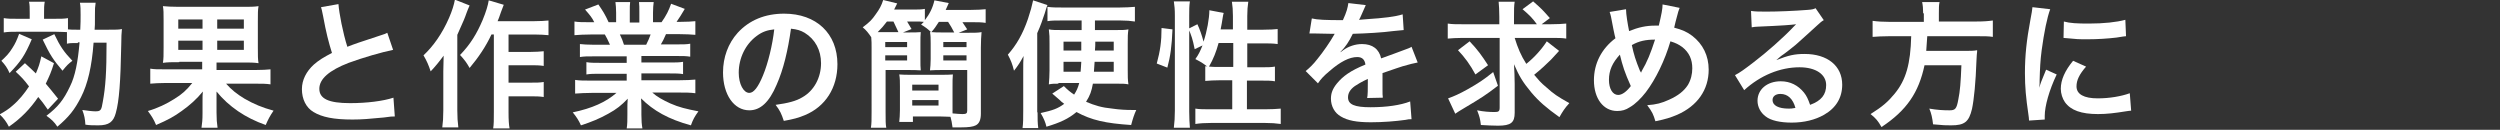 <?xml version="1.0" encoding="utf-8"?>
<!-- Generator: Adobe Illustrator 25.3.1, SVG Export Plug-In . SVG Version: 6.00 Build 0)  -->
<svg version="1.1" id="レイヤー_1" xmlns="http://www.w3.org/2000/svg" xmlns:xlink="http://www.w3.org/1999/xlink" x="0px"
	 y="0px" viewBox="0 0 732 38" style="enable-background:new 0 0 732 38;" xml:space="preserve">
<rect x="0" y="0" width="732" height="38" fill="#333333" stroke="none"/>
<style type="text/css">
	.st0{fill:#FFFFFF;}
</style>
<g>
	<g>
		<path class="st0" d="M7.3,18.5c1.5,1.4,2,1.8,3.2,3c0.8-1.9,1.1-2.7,1.6-5l3.7,2c-0.8,2.6-1.3,3.7-2.4,6c1.3,1.6,1.9,2.2,3.6,4.4
			l-3,3.2c-1.3-1.9-1.8-2.5-2.8-3.7c-2.4,3.5-5,6.2-8.6,8.7c-0.7-1.4-1.6-2.6-2.7-3.6c1.6-0.9,2.7-1.6,3.8-2.6
			c1.8-1.5,3.5-3.6,4.8-5.6C7,23.3,6.4,22.7,4.6,21L7.3,18.5z M9.3,11.5c-2,4.7-3.2,6.5-6.5,9.9c-0.7-1.6-1.3-2.4-2.4-3.6
			c1.5-1.4,2.2-2.1,3.2-3.7c0.9-1.4,1.3-2.3,2-4.2L9.3,11.5z M22.8,12.6c-1.7,0-2.4,0-3.2,0.2V9.4c-0.6,0-1.7-0.1-3.1-0.1H4.8
			c-1.5,0-2.4,0-3.7,0.2V5.3c1.2,0.2,2,0.2,3.9,0.2h3.7V3.8c0-1.5,0-2.4-0.2-3.3h4.6c-0.2,1.1-0.2,1.9-0.2,3.3v1.7H16
			c1.8,0,2.9,0,3.9-0.2v3.3c0.7,0.1,1.5,0.1,2.9,0.1h0.7c0.1-1.8,0.1-3,0.1-4.3c0-1.6,0-2.5-0.2-3.6h4.6c-0.2,1.4-0.2,1.7-0.2,3.5
			c0,2.7,0,3.6-0.1,4.4h4c2.3,0,3.1,0,4-0.2c-0.1,1.1-0.2,2.2-0.2,4.7c-0.2,10.7-0.6,16.4-1.6,19.9c-0.7,2.6-2,3.6-5.1,3.6
			c-1.4,0-2.6,0-3.8-0.2c-0.1-1.7-0.3-2.7-0.9-4.3c1.3,0.2,3,0.4,3.8,0.4c1.6,0,1.8-0.3,2.2-2.8c0.8-4.3,1.1-8.6,1.1-17.3h-3.8
			c-0.5,6.9-1.7,12.1-3.7,16c-1.9,3.7-3.5,5.7-6.9,8.6c-0.9-1.4-1.8-2.2-3.2-3.2c3.4-2.6,5-4.6,6.9-8.6c1.5-3,2.3-7.1,2.8-12.9H22.8
			z M15.9,10c1.7,3.6,2.9,5.3,5.3,7.8c-1.2,0.9-1.6,1.3-2.9,2.9c-2.7-3.2-3.6-4.5-5.8-9.1L15.9,10z"/>
		<path class="st0" d="M52.5,18.2c-2.1,0-3.4,0-4.8,0.2c0.2-1.2,0.2-2.2,0.2-4.6V6c0-2.2,0-3.1-0.2-4.2C48.9,1.9,50.2,2,52.4,2h18.6
			c2.3,0,3.4,0,4.7-0.2c-0.2,1.1-0.2,2-0.2,4.6v7.5c0,2.5,0,3.4,0.2,4.6c-1.4-0.2-2.5-0.2-4.8-0.2h-7.5v2.2h11.3
			c2.2,0,3.4-0.1,4.5-0.2v4.4c-1.3-0.2-2.6-0.2-4.4-0.2h-8.6c1.6,1.8,3.1,3,5.4,4.4c2.8,1.6,5.2,2.6,8.5,3.5
			c-1.1,1.6-1.6,2.6-2.3,4.2c-6-2.1-10.8-5.4-14.4-9.8c0,0.5,0,0.5,0,1.3c0,0.6,0,1.1,0,1.6V33c0,1.9,0.1,3,0.3,4.4H59
			c0.2-1.4,0.3-2.3,0.3-4.3v-3.5c0-1.6,0-1.6,0.1-2.8c-1.8,2.2-3.8,4-6.2,5.7c-2.2,1.6-4,2.6-7.5,4.1c-0.7-1.7-1.3-2.6-2.4-4.1
			c2.8-0.8,5.5-2.1,7.7-3.5c2.3-1.4,3.6-2.6,5.3-4.7h-7.9c-1.9,0-3.1,0.1-4.4,0.2v-4.4c1.1,0.2,2.2,0.2,4.4,0.2h10.8v-2.2H52.5z
			 M52.2,5.7v2.7h7.1V5.7H52.2z M52.2,11.9v2.7h7.1v-2.7H52.2z M63.6,8.4h7.8V5.7h-7.8V8.4z M63.6,14.6h7.8v-2.7h-7.8V14.6z"/>
		<path class="st0" d="M99.1,1.2c0.2,2.7,1.3,8.4,2.6,12.5c2.6-1,2.6-1,10.2-3.5c0.7-0.2,0.9-0.3,1.5-0.6l1.7,5
			c-3.4,0.7-8.6,2.2-13,3.8c-5.7,2.2-8.6,4.7-8.6,7.6c0,2.9,2.7,4.2,9,4.2c4.9,0,9.7-0.6,12.7-1.6l0.4,5.5c-0.9,0-1.1,0-3.2,0.3
			c-4.2,0.4-6.4,0.6-9.2,0.6c-5.5,0-8.9-0.7-11.4-2.2c-2.2-1.3-3.4-3.8-3.4-6.7c0-2.7,1.3-5.2,3.5-7.2c1.5-1.3,2.8-2.1,5.3-3.4
			c-1-3.2-1.7-5.9-2.6-10.8c-0.4-1.9-0.4-2-0.6-2.6L99.1,1.2z"/>
		<path class="st0" d="M137.5,1.6c-0.4,1-0.6,1.3-0.9,2.2c-0.6,1.7-0.6,1.7-2.7,6.4v22.1c0,1.9,0.1,3.5,0.3,5h-4.7
			c0.2-1.5,0.3-2.9,0.3-5V20.9c0-1,0-1.2,0.1-4.6c-1.4,1.9-2.4,3.1-3.8,4.6c-0.6-1.8-1.1-3-2.1-4.7c2.9-2.7,5.5-6.4,7.5-11
			c0.9-2.1,1.4-3.7,1.7-5.3L137.5,1.6z M143.9,10.1c-1.7,3.6-3.8,6.7-6.4,9.8c-0.9-1.6-1.5-2.4-2.8-3.8c3-3.1,4.9-6.2,6.6-10.2
			c1-2.4,1.6-4.4,1.8-5.8l4.4,1.3c-0.4,1-0.5,1.3-0.8,2.1c-0.6,1.7-0.6,1.8-1,2.7h10.7c1.9,0,3.1-0.1,4.2-0.2v4.3
			c-1.1-0.1-2.5-0.2-4.2-0.2h-7.5v5.1h6.4c1.7,0,2.7-0.1,3.9-0.2v4.3c-1.3-0.2-2.4-0.2-3.9-0.2h-6.4v5.1h6.4c1.7,0,2.8,0,3.9-0.2
			v4.4c-1.3-0.2-2.4-0.2-3.9-0.2h-6.4v4.6c0,2.4,0.1,3.7,0.3,4.8h-4.8c0.2-1.2,0.2-2.4,0.2-4.8V10.1H143.9z"/>
		<path class="st0" d="M173.8,16.5c-1.8,0-2.8,0-4,0.2v-3.8c1.1,0.1,2.1,0.2,4,0.2h4.8c-0.6-1.3-1-2.2-1.5-3h-4.2
			c-1.9,0-3.4,0.1-4.7,0.2v-4c1.2,0.2,2.5,0.2,4.5,0.2h1.3c-0.7-1.4-1.2-2-2.7-3.7l3.9-1.5c1.3,1.9,1.9,2.8,3,5.2h2.2V3.7
			c0-1.2-0.1-2.3-0.2-3.1h4.3c-0.1,0.7-0.1,1.6-0.1,3v3h2.8v-3c0-1.3,0-2.2-0.1-3h4.3c-0.1,0.8-0.2,1.8-0.2,3.1v2.8h2.5
			c1.4-2,2.1-3.4,2.8-5.4l4,1.5c-0.9,1.6-1.6,2.6-2.4,3.8h1.1c2,0,3.3-0.1,4.4-0.2v4c-1.2-0.1-2.8-0.2-4.7-0.2H195
			c-0.7,1.6-0.9,2-1.5,3h4.6c1.9,0,2.9,0,4-0.2v3.8c-1.2-0.2-2.2-0.2-4-0.2h-10.3v1.9h8.2c1.8,0,2.9,0,4-0.2v3.6
			c-1.1-0.2-2.3-0.2-4-0.2h-8.2v2h11c2.2,0,3.6-0.1,4.8-0.2v4c-1.5-0.2-2.9-0.2-4.7-0.2H191c1.3,1.2,3.1,2.2,5.3,3.2
			c2.5,1.1,4.6,1.6,8.2,2.3c-1.1,1.5-1.6,2.4-2.2,4.1c-6.6-1.8-11-4.3-14.6-7.9c0.1,1.5,0.1,1.9,0.1,2.8v2c0,1.7,0.1,2.9,0.3,4h-4.6
			c0.2-1.2,0.2-2.5,0.2-4.1v-1.9c0-0.9,0-1.1,0.1-2.7c-1.8,1.9-3.3,3.1-5.7,4.4c-2.5,1.4-4.9,2.4-8,3.4c-0.6-1.4-1.4-2.6-2.4-3.8
			c5.7-1.2,9.7-3,12.8-5.7h-7.3c-1.8,0-3.3,0.1-4.8,0.2v-4c1.3,0.2,2.6,0.2,4.7,0.2h10.4v-2h-7.8c-1.7,0-2.9,0-4,0.2v-3.6
			c1.1,0.2,2.2,0.2,4,0.2h7.8v-1.9H173.8z M189.2,13.1c0.6-1.2,0.9-1.9,1.3-3h-9c0.6,1.2,0.8,1.8,1.2,3H189.2z"/>
		<path class="st0" d="M227.4,24.8c-2.2,5.2-4.8,7.5-8,7.5c-4.5,0-7.7-4.6-7.7-11.1c0-4.4,1.5-8.5,4.3-11.6C219.4,5.9,224,4,229.6,4
			c9.4,0,15.6,5.8,15.6,14.8c0,6.9-3.5,12.4-9.5,14.9c-1.9,0.8-3.4,1.2-6.2,1.7c-0.7-2.1-1.1-3-2.4-4.7c3.6-0.5,6-1.1,7.8-2.2
			c3.4-1.9,5.5-5.7,5.5-10c0-3.8-1.7-7-4.8-8.9c-1.2-0.7-2.2-1-4-1.2C230.7,14.8,229.4,20.3,227.4,24.8z M221.6,10.5
			c-3.3,2.4-5.3,6.5-5.3,10.8c0,3.3,1.4,5.9,3.1,5.9c1.3,0,2.6-1.7,4-5.1c1.5-3.6,2.8-9,3.3-13.5C224.7,8.8,223.2,9.3,221.6,10.5z"
			/>
		<path class="st0" d="M265.9,9.5c1.7,0,2.9,0,3.7-0.1c-0.1,1-0.1,1.8-0.1,3.3v4.6c0,1.5,0,2.4,0.1,3.3c-1.1-0.1-2.3-0.1-4-0.1h-6.3
			v12.3c0,2.5,0,3.6,0.2,4.6h-4.5c0.2-1.2,0.2-2.4,0.2-4.9V13.9c0-1.2,0-1.8-0.1-3c-0.8-1.2-1.5-2.1-2.5-2.9c2-1.5,2.7-2.2,3.8-3.8
			c1.1-1.5,1.7-2.6,2.2-4.2l4.1,1c-0.4,0.8-0.5,1-0.9,1.8h5.1c1.9,0,2.9,0,3.9-0.2v3.3c1.4-1.8,2.3-3.6,2.8-5.8l4.2,0.8
			c-0.3,0.7-0.3,0.7-0.9,2h7.4c2,0,3.1-0.1,4.3-0.2v4c-1.2-0.2-2.4-0.2-4.1-0.2h-2.7c0.5,0.7,0.8,1.2,1.4,2.1l-2.5,1h2.7
			c1.9,0,3.1,0,4-0.2c-0.1,1.3-0.2,2.6-0.2,4.6v19.3c0,1.8-0.5,2.9-1.5,3.4c-0.8,0.4-2,0.6-4.4,0.6c-0.7,0-1.3,0-2.4,0
			c-0.2-1.4-0.3-2.1-0.6-3.1c-0.9,0-1.8-0.1-3.1-0.1h-7.9v1.6h-4c0.1-1.1,0.2-2,0.2-3.5v-6.8c0-1.5,0-2.5-0.2-3.6
			c1,0.1,2,0.1,3.7,0.1h8.3c1.8,0,2.7,0,3.7-0.1c-0.1,1-0.1,2-0.1,3.6v5.3c0,1,0,1.4,0,2.5c1,0.1,2.3,0.2,2.9,0.2
			c1.1,0,1.4-0.2,1.4-1V20.5h-6.8c-1.7,0-3,0-4.1,0.1c0.1-1,0.2-1.9,0.2-3.3v-4.6c0-1.4,0-2.3-0.2-3.3l0.3,0
			c-0.8-0.8-1.7-1.5-2.9-2.2c0.4-0.4,0.6-0.6,0.8-0.8c-0.7-0.1-1.6-0.1-2.6-0.1h-2.3c0.3,0.5,0.7,1.2,1.3,2.2l-2.5,1H265.9z
			 M263.1,9.5c-0.4-0.8-0.9-2-1.5-3.2h-1.9c-0.9,1.2-1.6,2-2.7,3.1c0.7,0,1.2,0,1.9,0H263.1z M259.2,13.8h6.4v-1.5h-6.4V13.8z
			 M259.2,17.7h6.4v-1.5h-6.4V17.7z M267.1,26.5h7.7v-1.7h-7.7V26.5z M267.1,30.9h7.7v-1.6h-7.7V30.9z M279.4,9.5
			c-0.7-1.4-1.1-2-1.8-3.1h-2.7c-0.9,1.4-1.3,2-2.2,3c1.1,0.1,1.8,0.1,3.2,0.1H279.4z M276.2,13.8h6.8v-1.5h-6.8V13.8z M276.2,17.7
			h6.8v-1.5h-6.8V17.7z"/>
		<path class="st0" d="M303.8,32.9c0,1.8,0,3.1,0.2,4.6h-4.6c0.2-1.4,0.2-2.9,0.2-5.1V20.9c0-2.3,0-2.9,0.1-4.5
			c-0.9,1.7-1.6,2.8-2.8,4.3c-0.5-2-0.9-3-1.8-4.7c2.5-2.8,4.4-6.1,5.9-10.5c0.8-2.4,1.1-3.6,1.5-5.4l4.2,1.4
			c-0.3,0.6-0.4,1.2-0.8,2.4c-0.6,1.8-1.2,3.6-2.2,5.8V32.9z M309.9,24.5c-1.1,0-1.8,0-2.8,0.2c0.1-1.5,0.2-2.3,0.2-4.1v-7.8
			c0-1.9,0-2.6-0.2-4.2c1,0.2,2,0.2,3.7,0.2h5.9V6h-6.2c-1.6,0-2.6,0-3.8,0.2V2c1.3,0.2,2.7,0.2,4.4,0.2h16.7c1.7,0,3.2-0.1,4.5-0.2
			v4.3C331,6.1,329.8,6,328.2,6h-7.6v2.8h6.2c1.7,0,2.6,0,3.6-0.2c-0.2,1.5-0.2,1.9-0.2,4.3v7.5c0,2.2,0,2.8,0.2,4.3
			c-1-0.2-1.8-0.2-3.2-0.2H320c-0.4,2.2-0.8,3.4-2,5.3c2.6,1.1,4.6,1.7,7.7,2c2,0.3,4,0.4,5.7,0.4c0.4,0,0.7,0,1.3,0
			c-0.6,1.3-1,2.5-1.5,4.4c-7.5-0.5-11.6-1.4-16-3.8c-2.4,2-4.8,3.1-8.8,4.3c-0.3-1.3-0.8-2.5-1.7-4c3.6-0.8,5-1.3,6.9-2.7
			c-0.6-0.4-0.9-0.7-1.3-1.1c-1.4-1.2-1.4-1.2-2.2-1.9l3.4-2.2c1.2,1.2,1.7,1.6,3,2.5c0.7-1.1,1.1-1.9,1.5-3.4H309.9z M311.4,12.2
			v2.6h5.2c0-1.4,0-1.4,0-2.6H311.4z M311.4,18.1V21h5c0.1-0.8,0.1-1.6,0.2-2.9H311.4z M320.5,18.1c-0.1,1.4-0.1,1.8-0.2,2.9h5.8
			v-2.9H320.5z M320.7,12.2c0,1.2,0,1.2-0.1,2.6h5.5v-2.6H320.7z"/>
		<path class="st0" d="M338.7,18.6c1-3.7,1.4-6.4,1.4-10.4l3.2,0.4c-0.2,4.9-0.6,7.9-1.5,11.2L338.7,18.6z M343.7,37.4
			c0.2-1.5,0.3-3.2,0.3-5V4.6c0-1.8-0.1-2.9-0.3-4.2h4.7c-0.2,1.4-0.2,2.4-0.2,4.2v28.1c0,2,0.1,3.3,0.2,4.7H343.7z M361,8.7v-4
			c0-1.7-0.1-2.9-0.3-4.2h4.8c-0.2,1.4-0.3,2.5-0.3,4.2v4h4.6c2.1,0,3.3-0.1,4.3-0.2v4.4c-1.3-0.2-2.8-0.2-4.3-0.2h-4.6v7h3.9
			c2,0,3.1,0,4.2-0.2v4.3c-1-0.2-2.4-0.2-4.3-0.2h-3.9V32h5.3c1.9,0,3.5-0.1,4.6-0.2v4.5c-1.4-0.2-2.8-0.3-4.6-0.3h-15.8
			c-1.8,0-3.3,0.1-4.6,0.3v-4.5c1.1,0.2,2.7,0.2,4.6,0.2h6.2v-8.5h-3.5c-1.7,0-3.3,0.1-4.4,0.2v-4.3c0.3,0,0.4,0,0.6,0.1
			c-1.6-1.2-1.6-1.2-3.5-2.2c1-1.4,1.4-2.3,2.1-4l-2.3,1.1c-0.6-3-0.9-3.8-1.8-6l2.6-1.3c0.7,1.5,1.3,3.2,1.8,5.1
			c1-3,1.7-6.8,1.7-9.2l4.2,0.8c-0.1,0.4-0.2,0.6-0.3,1.4c-0.1,0.8-0.4,2.4-0.6,3.4H361z M356.8,12.6c-0.7,2.6-1.5,4.6-2.8,6.9
			c0.9,0.1,1.7,0.1,3,0.1h4.1v-7H356.8z"/>
		<path class="st0" d="M384.1,5.4c1.6,0.4,4.1,0.5,9.1,0.5c1.1-2.4,1.4-3.6,1.6-5l5.1,0.6c-0.2,0.4-0.2,0.4-1.6,3.6
			c-0.2,0.4-0.3,0.6-0.4,0.7c0.3,0,0.3,0,2.5-0.2c4.6-0.3,8.1-0.7,10.3-1.4l0.3,4.6c-1.1,0.1-1.1,0.1-3.1,0.3
			c-2.9,0.4-7.9,0.7-11.8,0.8c-1.1,2.3-2.2,3.9-3.6,5.3l0,0.1c0.3-0.2,0.3-0.2,0.8-0.6c1.5-1.1,3.5-1.8,5.5-1.8c3.1,0,5,1.5,5.6,4.2
			c3-1.1,5-1.8,6-2.2c2.1-0.8,2.3-0.8,2.9-1.2l1.8,4.6c-1.1,0.2-2.3,0.5-4.4,1.1c-0.6,0.2-2.5,0.8-5.9,2V22c0,1,0,1,0,1.6
			c0,0.4,0,1.1,0,1.6c0,0.7,0,1,0,1.3c0,0.9,0,1.4,0.1,2.1l-4.6,0.1c0.2-0.7,0.2-2.8,0.2-4.6c0-0.6,0-0.6,0-1
			c-1.9,0.9-2.9,1.5-3.8,2.1c-1.4,1-2,2.1-2,3.3c0,2.1,1.9,2.9,6.6,2.9c4.7,0,8.8-0.6,11.6-1.7l0.4,5.2c-0.7,0-0.9,0-1.8,0.2
			c-2.8,0.4-6.6,0.7-10.1,0.7c-4.2,0-6.8-0.5-8.8-1.7c-1.8-1-2.9-3-2.9-5.2c0-1.6,0.5-2.9,1.7-4.4c1.8-2.2,4-3.8,8.4-5.6
			c-0.2-1.5-1-2.2-2.4-2.2c-2.3,0-5,1.4-8.1,4.1c-1.7,1.4-2.6,2.4-3.4,3.6l-3.6-3.6c1-0.8,2.2-1.9,3.5-3.6c1.5-1.8,3.9-5.3,4.7-6.8
			c0.2-0.3,0.2-0.3,0.3-0.5c-0.2,0-0.7,0-0.7,0c-0.6,0-4.1-0.1-5-0.1c-0.7,0-0.7,0-1.1,0c-0.1,0-0.4,0-0.6,0L384.1,5.4z"/>
		<path class="st0" d="M443.5,11.1c0.9,2.9,1.8,5.1,3.4,7.6c2.4-1.9,4.6-4.4,6-6.6l3.6,2.8c-0.4,0.4-0.4,0.4-2.3,2.5
			c-1.4,1.4-2.9,2.8-5,4.5c1.1,1.3,2,2.4,3.5,3.6c2.2,2,3.4,2.8,6.8,4.7c-1.3,1.4-2,2.5-2.9,4.1c-3.8-2.7-6-4.6-8.2-7.2
			c-2.5-3-3.6-4.8-5.1-8.3c0.1,1.8,0.2,4.1,0.2,5.8v8.4c0,2.9-1.1,3.8-4.9,3.8c-1.5,0-3.2-0.1-5-0.2c-0.2-1.8-0.4-2.5-1.1-4.3
			c2,0.4,3.6,0.5,5.1,0.5c1.2,0,1.5-0.2,1.5-1.3V11.1h-10.9c-1.7,0-3.1,0.1-4.3,0.2V6.9c1.2,0.2,2.5,0.2,4.5,0.2h10.6V4.9
			c0-2-0.1-3.2-0.2-4.4h4.7c-0.2,1.2-0.2,2.4-0.2,4.4v2.2h6.7c-1.3-1.8-2.2-2.7-4.2-4.4l3.1-2.3c2.6,2.3,2.6,2.3,4.9,4.9l-2.4,1.8
			h2.7c2,0,3.3-0.1,4.5-0.2v4.4c-1.2-0.2-2.5-0.2-4.5-0.2H443.5z M438.6,25.1c-3.8,2.9-4.6,3.4-10.3,6.8c-1,0.6-1.5,0.9-2.2,1.4
			l-2.1-4.5c1.7-0.6,3.3-1.3,5.8-2.7c3-1.7,4.7-2.8,7.4-5L438.6,25.1z M430.3,12.1c2.3,2.4,3.6,4.2,5.4,7l-3.7,2.7
			c-1.5-2.8-3.1-5-5.1-7.1L430.3,12.1z"/>
		<path class="st0" d="M476.1,2.7c0,1.5,0.5,4.4,0.9,6.4c2.7-1.1,5-1.6,7.6-1.6c0.2,0,0.6,0,1.1,0c0.8-3.4,1.1-4.9,1.1-6.2l5,1
			c-0.2,0.5-0.3,0.8-0.4,1.1c-0.6,2.2-1.1,4.1-1.2,4.7c2.3,0.6,3.7,1.2,5.3,2.4c3.1,2.4,4.8,5.8,4.8,9.9c0,5.9-3.3,10.6-9.2,13.2
			c-1.9,0.8-3.4,1.3-6.4,1.9c-0.6-2-0.9-2.7-2.4-4.7c2.7-0.2,4.2-0.6,6.4-1.6c2.7-1.2,4.4-2.6,5.5-4.3c0.9-1.5,1.3-3.2,1.3-4.9
			c0-2.6-0.9-4.6-2.9-6.2c-1.1-0.8-1.9-1.2-3.5-1.7c-1.6,5.5-4.3,11.1-7.2,14.9c-1.4,1.8-3.1,3.5-4.7,4.4c-1.2,0.8-2.3,1.1-3.7,1.1
			c-4,0-6.8-3.6-6.8-9c0-4.9,2.2-9.2,6.3-12.3c-0.2-0.6-0.9-4.1-1.3-6.3c-0.1-0.5-0.2-0.8-0.4-1.4L476.1,2.7z M471.1,23.4
			c0,2.6,1.1,4.4,2.7,4.4c1.1,0,2.4-0.9,3.7-2.6c-1.8-4-2.4-5.9-3.2-9.2C472.1,18.4,471.1,20.6,471.1,23.4z M480.5,21.3
			c0.1-0.3,0.1-0.3,0.2-0.5c1.6-2.7,2.6-5.2,3.9-9.2c-2.7,0-4.7,0.4-6.8,1.6c0.6,2.8,1.1,4.4,2.4,7.6
			C480.4,21,480.4,21.1,480.5,21.3L480.5,21.3z"/>
		<path class="st0" d="M520.1,17.6c3.6-1.4,5.3-1.8,8.3-1.8c6.7,0,11,3.5,11,9c0,3.8-1.8,6.8-5.3,8.8c-2.6,1.5-5.9,2.3-9.5,2.3
			c-3.3,0-6.1-0.6-7.6-1.8c-1.5-1.1-2.4-2.8-2.4-4.6c0-3.3,2.8-5.7,6.8-5.7c2.8,0,5.1,1.2,6.8,3.3c0.8,1,1.2,1.9,1.8,3.6
			c3.3-1.2,4.7-3,4.7-5.8c0-3.1-3-5.2-7.8-5.2c-5.7,0-11.5,2.4-16.2,6.7L508,22c1.4-0.7,2.9-1.8,5.5-3.8c3.7-2.8,8.8-7.3,11.7-10.4
			c0.1-0.1,0.5-0.5,0.7-0.7l0,0c-1.5,0.2-4,0.4-11.1,0.7c-0.9,0-1.1,0.1-1.9,0.2l-0.2-4.8c1.3,0.2,2.5,0.2,4.6,0.2
			c3.3,0,8.1-0.2,11.9-0.5c1.4-0.1,1.8-0.2,2.4-0.5l2.4,3.5c-0.7,0.4-0.9,0.6-2,1.6c-2,1.8-4.8,4.4-6.2,5.6
			c-0.7,0.6-3.5,2.8-4.3,3.3C520.7,17.1,520.7,17.1,520.1,17.6L520.1,17.6z M521.3,27.5c-1.4,0-2.3,0.7-2.3,1.8
			c0,1.6,1.8,2.5,4.7,2.5c0.7,0,0.9,0,2-0.2C525,29,523.5,27.5,521.3,27.5z"/>
		<path class="st0" d="M563.1,3.9c0-1.3-0.1-2.4-0.3-3.3h5.1c-0.2,0.8-0.2,1.9-0.2,3.3v2.4h10.8c2.2,0,3.6-0.1,5-0.3v4.8
			c-1.2-0.2-2.4-0.2-4.8-0.2h-14.4c-0.2,3-0.2,3.1-0.3,4.3h10.9c2,0,3.1,0,4-0.2c0,0.2,0,0.3,0,0.4c-0.1,0.6-0.1,1.1-0.2,2.8
			c-0.2,6-0.7,11.2-1.3,14c-0.9,3.8-2.2,4.8-6.1,4.8c-1.4,0-2.3,0-5.3-0.3c-0.2-1.8-0.5-3.2-1.1-4.6c2.3,0.4,4.1,0.5,5.9,0.5
			c1.7,0,2.1-0.4,2.6-3.2c0.5-2.4,0.7-4.9,0.9-10h-10.8c-1.7,8-5.2,13.2-12.6,18.1c-1-1.8-1.7-2.6-3.2-3.8c3.5-2.2,5.1-3.6,7-5.9
			c3.4-4.1,4.7-8.8,4.9-16.9h-6.4c-2,0-3.6,0.1-4.9,0.2V6.1c1.4,0.2,2.9,0.3,4.9,0.3h10.1V3.9z"/>
		<path class="st0" d="M594.1,35.3c0-0.7-0.1-1-0.2-1.9c-0.7-4.8-1-7.9-1-12c0-5.2,0.5-9.7,1.6-15.6c0.4-2.2,0.5-2.6,0.6-3.7
			l5.2,0.6c-0.9,2.4-1.8,6.8-2.5,12c-0.4,3-0.5,5.4-0.6,8.8c0,0.9,0,1.2-0.1,2.2c0.4-1.4,0.5-1.7,2-5.3l3.1,1.4
			c-2.2,4.6-3.5,9.3-3.5,12.1c0,0.2,0,0.6,0,1.1L594.1,35.3z M610.8,19.5c-2,2.3-2.8,4-2.8,5.8c0,2.3,2.2,3.5,6.2,3.5
			c3.5,0,6.9-0.6,9.4-1.5l0.4,5.1c-0.5,0-0.7,0.1-1.6,0.2c-3.1,0.5-5.5,0.8-8.1,0.8c-4.9,0-8-1.1-9.7-3.5c-0.7-1-1.2-2.5-1.2-3.9
			c0-2.6,1.2-5.3,3.6-8.2L610.8,19.5z M604.3,6.3c1.8,0.5,3.9,0.6,7.3,0.6c4.4,0,8.1-0.4,10.7-1.1l0.2,4.8c-0.3,0-0.9,0.1-2.8,0.4
			c-2.5,0.3-5.5,0.5-8.4,0.5c-2.9,0-2.9,0-7.1-0.4L604.3,6.3z"/>
	</g>
</g>
</svg>
